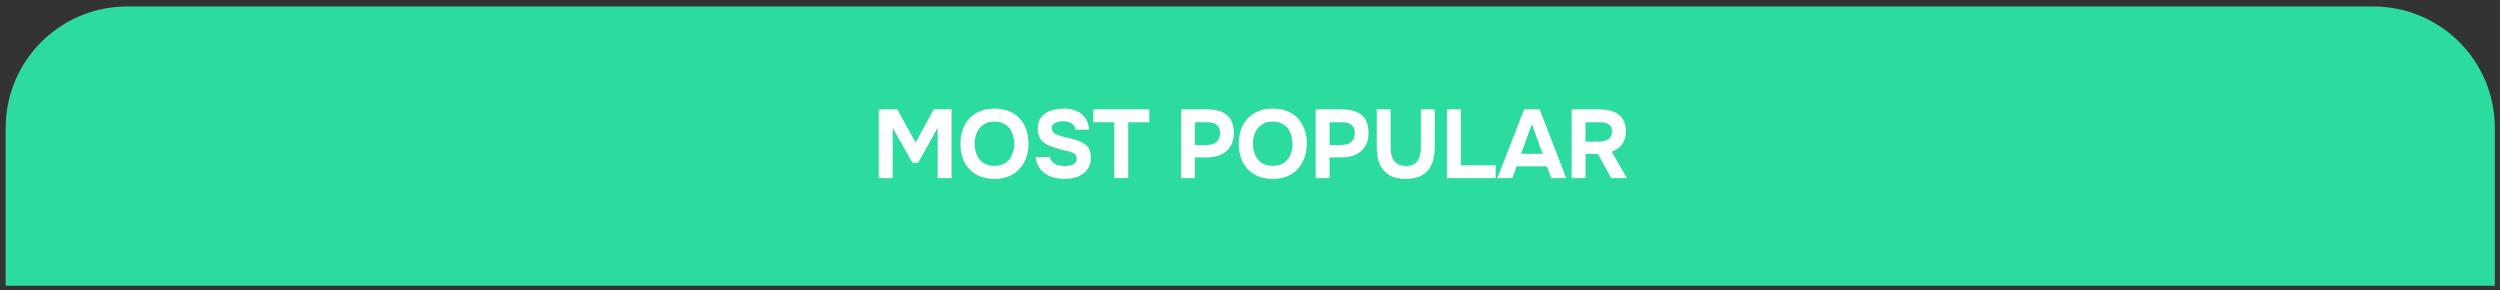 <svg xmlns="http://www.w3.org/2000/svg" width="310" height="36" viewBox="0 0 310 36" fill="none"><rect x="0" y="0" width="310" height="36" fill="#333333" stroke="none"/><path d="M0.702 15.861C0.702 7.545 7.443 0.804 15.759 0.804H294.303C302.618 0.804 309.359 7.545 309.359 15.861V35.434H0.702V15.861Z" fill="#2CDB9E"></path><path d="M108.97 22.086V13.558H111.258L113.535 17.677L115.787 13.558H117.992V22.086H116.269V15.858L113.848 20.183H113.149L110.692 15.858V22.086H108.97ZM123.296 22.182C122.421 22.182 121.666 21.997 121.032 21.628C120.406 21.259 119.924 20.749 119.586 20.098C119.257 19.44 119.093 18.685 119.093 17.834C119.093 16.966 119.261 16.204 119.599 15.545C119.944 14.887 120.434 14.377 121.068 14.015C121.702 13.646 122.457 13.461 123.333 13.461C124.2 13.461 124.947 13.642 125.573 14.003C126.199 14.365 126.681 14.871 127.018 15.521C127.364 16.172 127.536 16.93 127.536 17.798C127.536 18.649 127.364 19.408 127.018 20.074C126.681 20.733 126.195 21.251 125.561 21.628C124.935 21.997 124.18 22.182 123.296 22.182ZM123.32 20.568C123.899 20.568 124.368 20.436 124.73 20.171C125.091 19.905 125.352 19.564 125.513 19.147C125.681 18.729 125.766 18.291 125.766 17.834C125.766 17.497 125.717 17.163 125.621 16.834C125.533 16.505 125.392 16.208 125.2 15.943C125.007 15.678 124.754 15.469 124.441 15.316C124.127 15.156 123.75 15.075 123.308 15.075C122.738 15.075 122.273 15.208 121.911 15.473C121.55 15.73 121.281 16.067 121.104 16.485C120.936 16.902 120.851 17.348 120.851 17.822C120.851 18.296 120.936 18.741 121.104 19.159C121.281 19.576 121.55 19.918 121.911 20.183C122.281 20.439 122.75 20.568 123.32 20.568ZM131.983 22.182C131.389 22.182 130.835 22.09 130.321 21.905C129.815 21.72 129.389 21.427 129.044 21.026C128.707 20.624 128.494 20.106 128.406 19.472H130.164C130.237 19.745 130.369 19.966 130.562 20.134C130.754 20.295 130.983 20.411 131.248 20.484C131.521 20.556 131.806 20.592 132.104 20.592C132.328 20.592 132.549 20.564 132.766 20.508C132.983 20.452 133.16 20.355 133.296 20.219C133.441 20.082 133.513 19.898 133.513 19.665C133.513 19.488 133.473 19.343 133.392 19.231C133.32 19.119 133.212 19.03 133.067 18.966C132.931 18.894 132.762 18.829 132.561 18.773C132.393 18.725 132.216 18.685 132.031 18.653C131.855 18.621 131.678 18.581 131.501 18.532C131.333 18.484 131.168 18.428 131.007 18.364C130.702 18.283 130.409 18.187 130.128 18.075C129.847 17.954 129.598 17.806 129.381 17.629C129.165 17.444 128.992 17.215 128.863 16.942C128.743 16.669 128.683 16.34 128.683 15.955C128.683 15.537 128.751 15.184 128.887 14.895C129.032 14.606 129.221 14.369 129.454 14.184C129.695 13.991 129.96 13.843 130.249 13.738C130.546 13.634 130.843 13.562 131.14 13.522C131.437 13.481 131.718 13.461 131.983 13.461C132.537 13.461 133.035 13.558 133.477 13.75C133.918 13.943 134.28 14.232 134.561 14.618C134.842 15.003 135.002 15.489 135.043 16.075H133.368C133.336 15.834 133.248 15.637 133.103 15.485C132.959 15.332 132.774 15.22 132.549 15.148C132.332 15.075 132.087 15.039 131.814 15.039C131.638 15.039 131.465 15.055 131.297 15.088C131.128 15.12 130.975 15.172 130.839 15.244C130.71 15.308 130.606 15.397 130.526 15.509C130.453 15.621 130.417 15.758 130.417 15.919C130.417 16.079 130.461 16.22 130.55 16.34C130.638 16.453 130.767 16.553 130.935 16.641C131.112 16.722 131.317 16.798 131.549 16.87C131.79 16.95 132.043 17.015 132.308 17.063C132.573 17.111 132.826 17.175 133.067 17.256C133.372 17.336 133.657 17.432 133.922 17.545C134.187 17.649 134.42 17.786 134.621 17.954C134.822 18.115 134.978 18.324 135.091 18.581C135.203 18.829 135.259 19.139 135.259 19.508C135.259 19.998 135.167 20.415 134.982 20.761C134.806 21.098 134.561 21.371 134.248 21.58C133.942 21.789 133.593 21.941 133.2 22.038C132.806 22.134 132.401 22.182 131.983 22.182ZM138.167 22.086V15.16H135.565V13.558H142.515V15.16H139.901V22.086H138.167ZM146.441 22.086V13.558H149.766C150.416 13.558 150.982 13.658 151.464 13.859C151.954 14.052 152.332 14.365 152.597 14.798C152.861 15.224 152.994 15.794 152.994 16.509C152.994 17.175 152.845 17.733 152.548 18.183C152.259 18.633 151.862 18.97 151.356 19.195C150.85 19.412 150.276 19.52 149.633 19.52H148.164V22.086H146.441ZM148.164 17.978H149.609C150.123 17.978 150.529 17.858 150.826 17.617C151.131 17.368 151.284 16.995 151.284 16.497C151.284 16.055 151.155 15.722 150.898 15.497C150.649 15.272 150.248 15.16 149.694 15.16H148.164V17.978ZM157.804 22.182C156.929 22.182 156.174 21.997 155.539 21.628C154.913 21.259 154.431 20.749 154.094 20.098C153.765 19.44 153.6 18.685 153.6 17.834C153.6 16.966 153.769 16.204 154.106 15.545C154.451 14.887 154.941 14.377 155.576 14.015C156.21 13.646 156.965 13.461 157.84 13.461C158.707 13.461 159.454 13.642 160.08 14.003C160.707 14.365 161.189 14.871 161.526 15.521C161.871 16.172 162.044 16.93 162.044 17.798C162.044 18.649 161.871 19.408 161.526 20.074C161.189 20.733 160.703 21.251 160.068 21.628C159.442 21.997 158.687 22.182 157.804 22.182ZM157.828 20.568C158.406 20.568 158.876 20.436 159.237 20.171C159.599 19.905 159.86 19.564 160.02 19.147C160.189 18.729 160.273 18.291 160.273 17.834C160.273 17.497 160.225 17.163 160.129 16.834C160.04 16.505 159.9 16.208 159.707 15.943C159.514 15.678 159.261 15.469 158.948 15.316C158.635 15.156 158.258 15.075 157.816 15.075C157.246 15.075 156.78 15.208 156.419 15.473C156.057 15.73 155.788 16.067 155.612 16.485C155.443 16.902 155.359 17.348 155.359 17.822C155.359 18.296 155.443 18.741 155.612 19.159C155.788 19.576 156.057 19.918 156.419 20.183C156.788 20.439 157.258 20.568 157.828 20.568ZM163.145 22.086V13.558H166.47C167.12 13.558 167.686 13.658 168.168 13.859C168.658 14.052 169.035 14.365 169.3 14.798C169.565 15.224 169.698 15.794 169.698 16.509C169.698 17.175 169.549 17.733 169.252 18.183C168.963 18.633 168.565 18.97 168.06 19.195C167.554 19.412 166.98 19.52 166.337 19.52H164.868V22.086H163.145ZM164.868 17.978H166.313C166.827 17.978 167.232 17.858 167.53 17.617C167.835 17.368 167.987 16.995 167.987 16.497C167.987 16.055 167.859 15.722 167.602 15.497C167.353 15.272 166.951 15.16 166.397 15.16H164.868V17.978ZM174.327 22.182C173.492 22.182 172.805 22.026 172.267 21.712C171.737 21.399 171.344 20.949 171.087 20.363C170.838 19.777 170.713 19.074 170.713 18.255V13.558H172.436V18.34C172.436 18.725 172.492 19.09 172.604 19.436C172.725 19.773 172.922 20.05 173.195 20.267C173.476 20.476 173.857 20.58 174.339 20.58C174.829 20.58 175.206 20.476 175.471 20.267C175.736 20.05 175.921 19.769 176.025 19.424C176.13 19.078 176.182 18.717 176.182 18.34V13.558H177.904V18.255C177.904 19.066 177.78 19.769 177.531 20.363C177.282 20.949 176.893 21.399 176.363 21.712C175.833 22.026 175.154 22.182 174.327 22.182ZM179.414 22.086V13.558H181.136V20.496H185.46V22.086H179.414ZM185.668 22.086L188.993 13.558H190.92L194.208 22.086H192.354L191.824 20.628H188.053L187.523 22.086H185.668ZM188.607 19.074H191.282L189.957 15.389L188.607 19.074ZM194.882 22.086V13.558H198.315C198.741 13.558 199.146 13.602 199.532 13.69C199.925 13.771 200.279 13.911 200.592 14.112C200.905 14.312 201.15 14.594 201.326 14.955C201.511 15.308 201.603 15.762 201.603 16.316C201.603 16.726 201.535 17.095 201.399 17.424C201.262 17.753 201.061 18.035 200.796 18.267C200.531 18.5 200.214 18.681 199.845 18.809L201.736 22.086H199.797L198.134 19.086H196.605V22.086H194.882ZM196.605 17.557H198.195C198.444 17.557 198.668 17.537 198.869 17.497C199.078 17.448 199.255 17.376 199.399 17.28C199.552 17.183 199.668 17.055 199.749 16.894C199.837 16.734 199.881 16.537 199.881 16.304C199.889 16.007 199.825 15.778 199.688 15.617C199.56 15.449 199.375 15.332 199.134 15.268C198.901 15.196 198.624 15.16 198.303 15.16H196.605V17.557Z" fill="white"></path></svg>